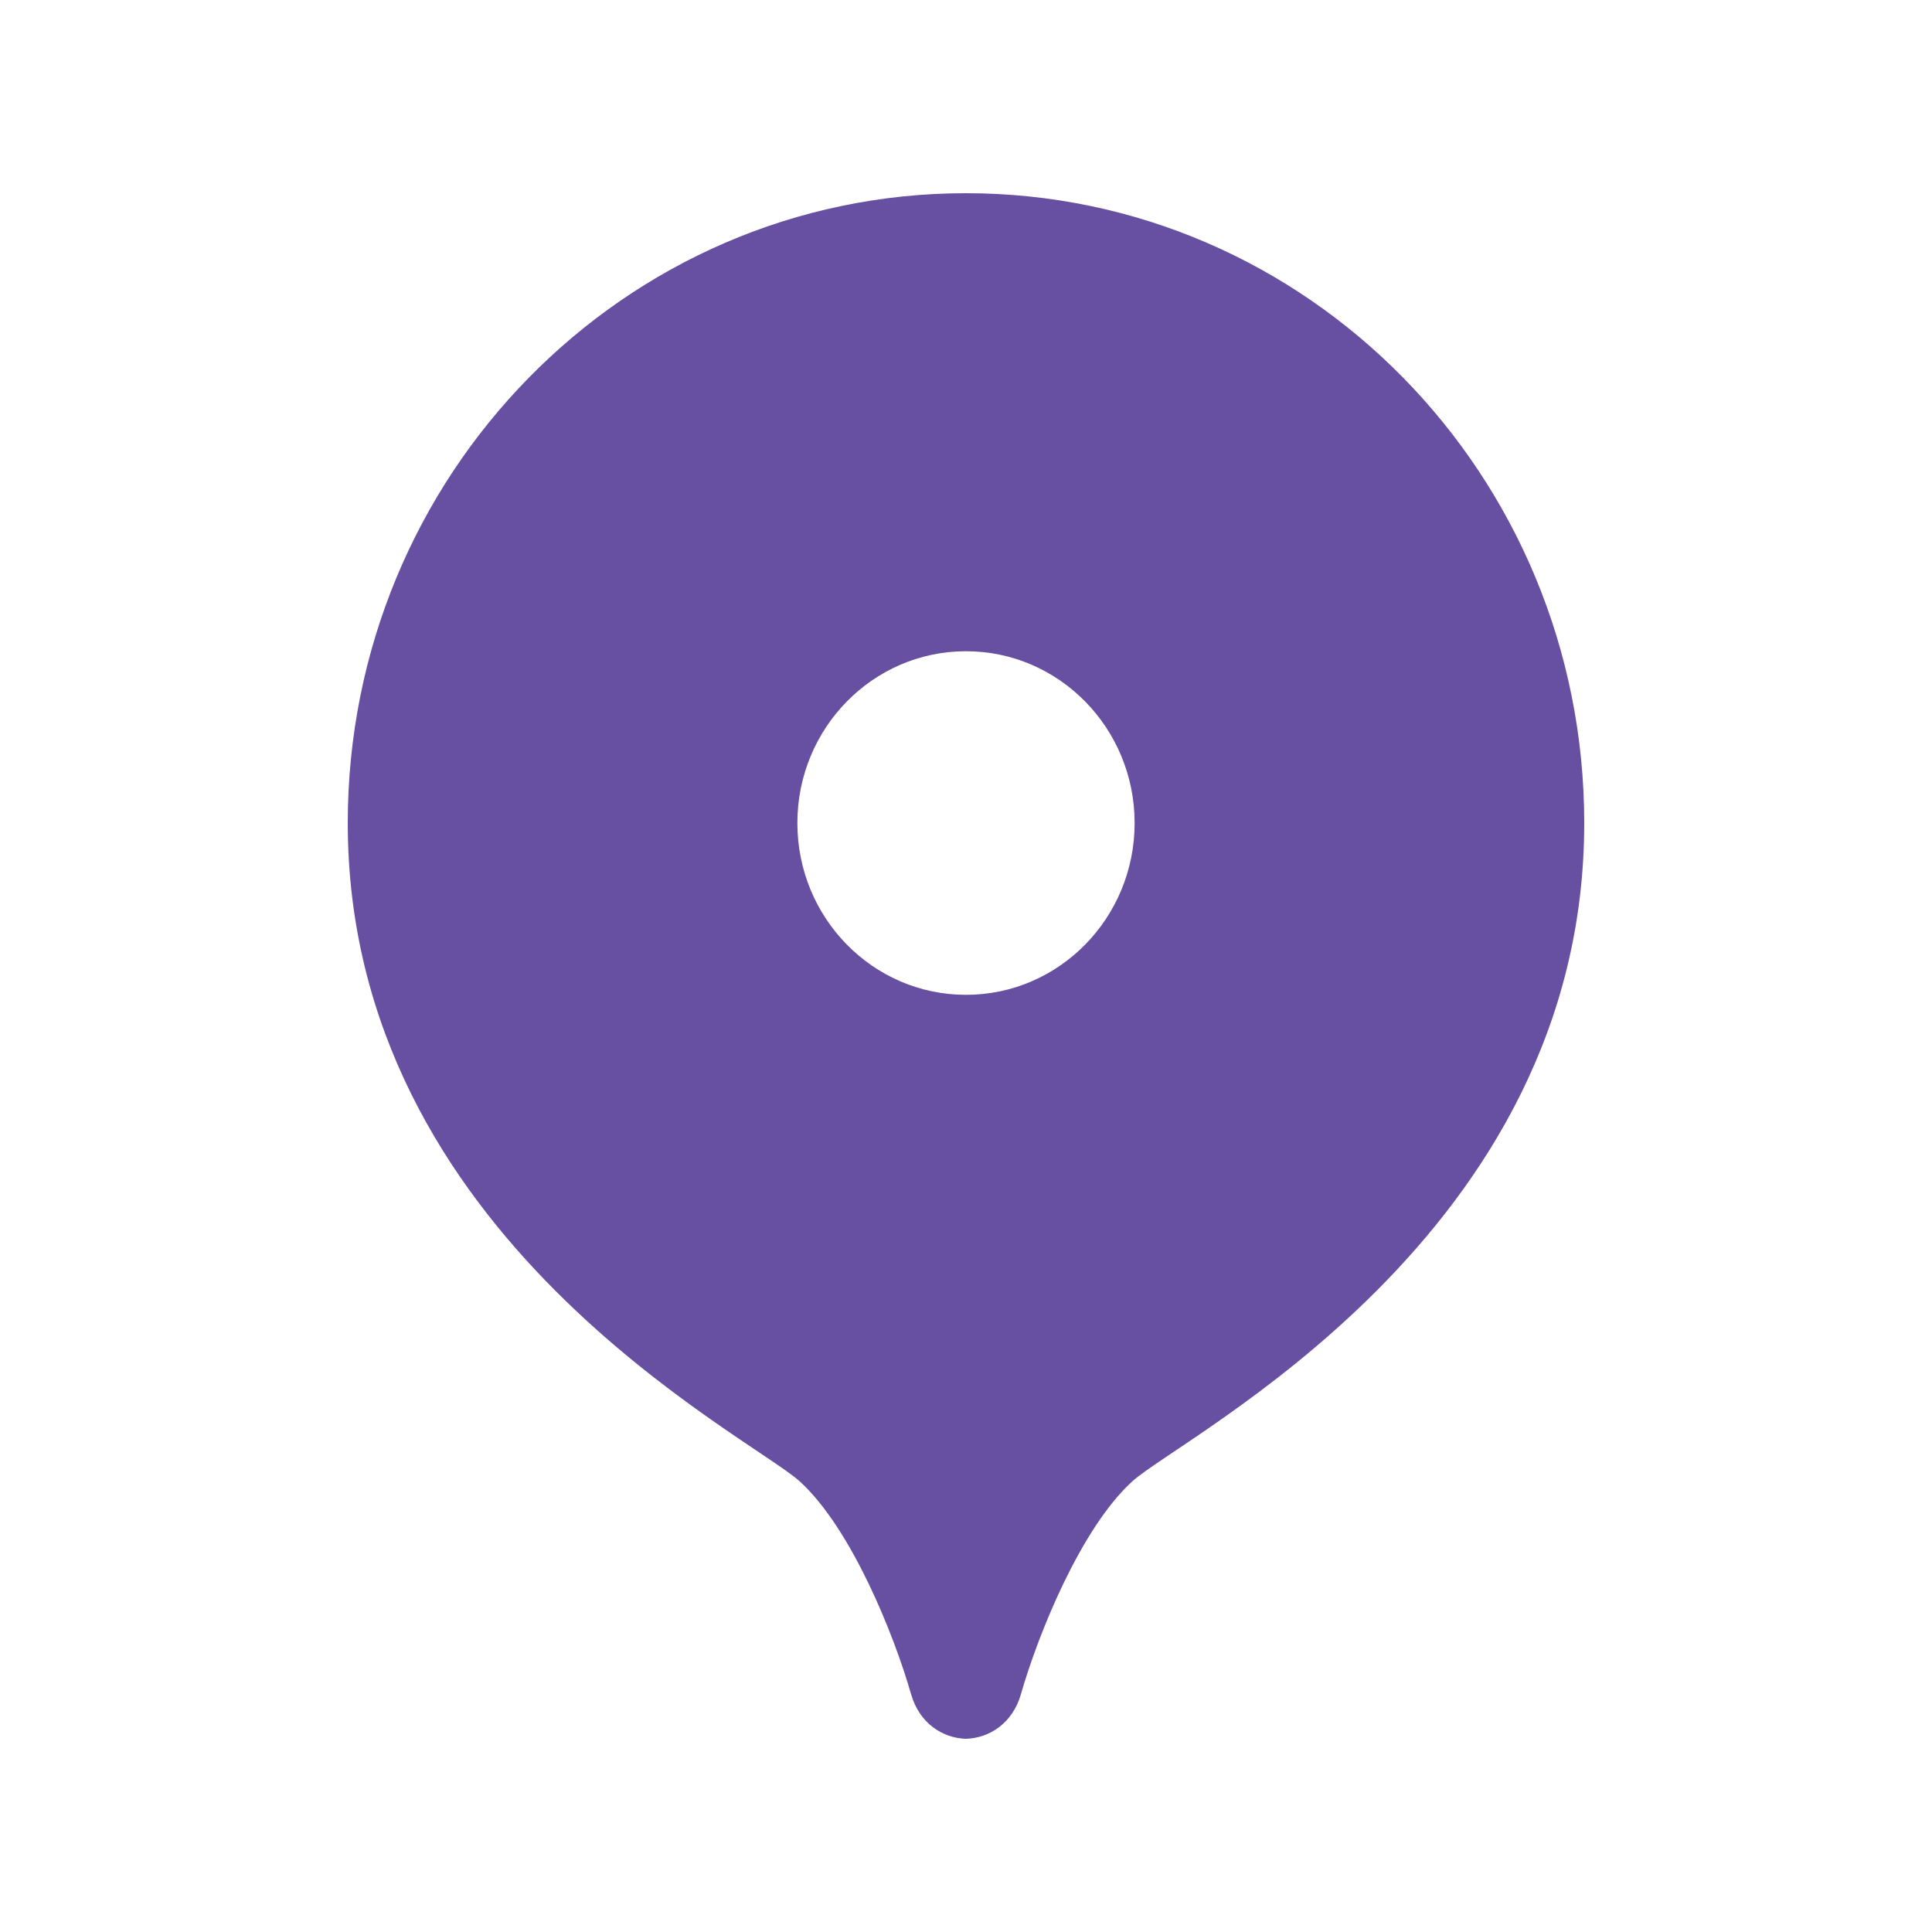 <svg width="25" height="25" viewBox="0 0 25 25" fill="none" xmlns="http://www.w3.org/2000/svg">
<g id="icon">
<path id="Vector" d="M12.5 2.5C8.082 2.5 4.5 6.149 4.5 10.65C4.5 16.01 9.701 18.576 10.353 19.173C11.018 19.783 11.568 21.15 11.79 21.925C11.898 22.301 12.2 22.492 12.5 22.5C12.8 22.491 13.102 22.301 13.21 21.925C13.432 21.15 13.982 19.784 14.647 19.173C15.299 18.576 20.5 16.01 20.5 10.65C20.5 6.149 16.918 2.5 12.5 2.5ZM12.5 12.873C11.295 12.873 10.318 11.878 10.318 10.65C10.318 9.423 11.295 8.427 12.5 8.427C13.705 8.427 14.682 9.423 14.682 10.65C14.682 11.878 13.705 12.873 12.5 12.873Z" fill="#6750A1"/>
</g>
</svg>
